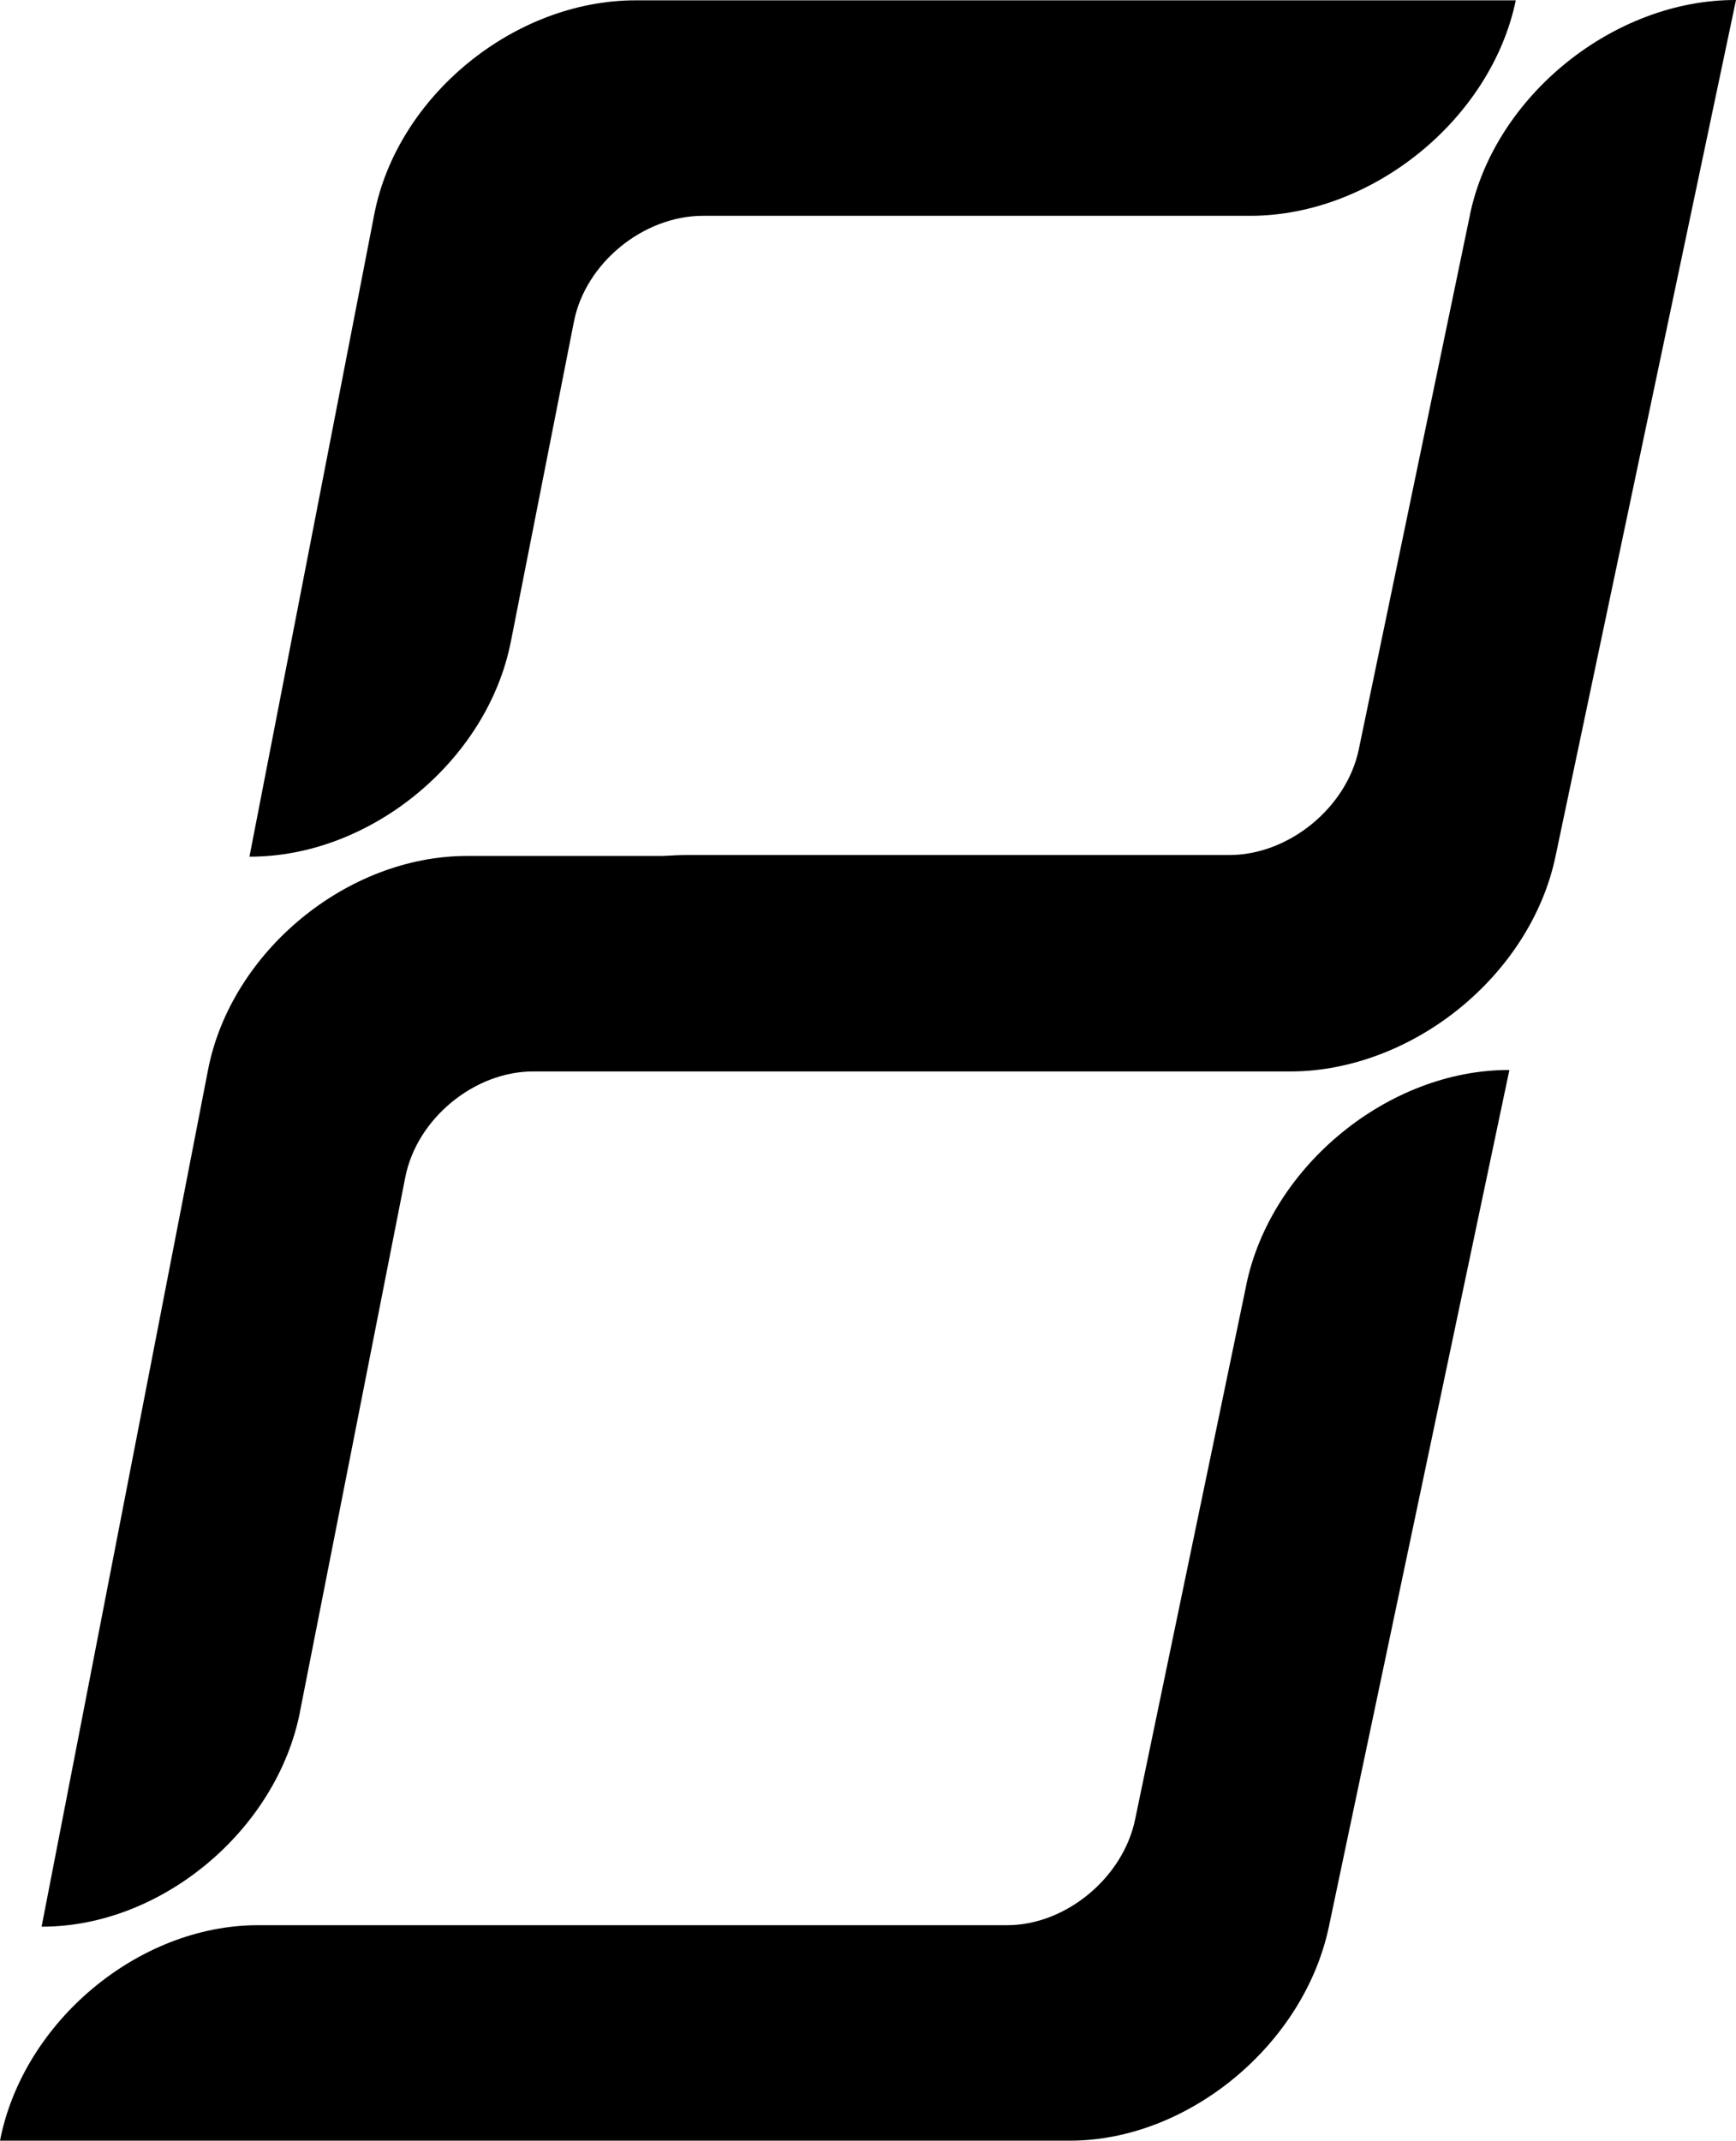 <?xml version="1.0" encoding="UTF-8"?> <svg xmlns="http://www.w3.org/2000/svg" id="uuid-e2985ac7-b5ea-4b4b-a6fc-f94cd8dd23c8" data-name="Layer 2" width="369.33" height="455.39" viewBox="0 0 369.33 455.39"><g id="uuid-508c0d96-a288-4309-8827-43a8e54c2b93" data-name="Layer 1"><g><path d="M265.16,273.29l-23.67,113.78c-2.58,12.41-14.77,22.48-27.21,22.48H54.87C29.49,409.55,4.92,430.07,0,455.39h0s227.62,0,227.62,0h0c25.13,0,49.79-20.37,55.09-45.5l38.41-182.27h0c-25.62-.09-50.71,20.38-55.97,45.67Z" fill="#000000" stroke-width="0"></path><path d="M63.81,364.19l22.42-113.78c2.45-12.41,14.63-22.48,27.21-22.48h161.14c25.66,0,50.79-20.52,56.13-45.84h0s-231.36,0-231.36,0h0c-25.54,0-50.21,20.37-55.09,45.5L8.85,409.86h0c25.34.09,49.98-20.38,54.97-45.67Z" fill="#000000" stroke-width="0"></path><path d="M108.67,136.57l13.44-68.18c2.45-12.41,14.74-22.48,27.46-22.48h116.41c25.94,0,51.24-20.52,56.5-45.84h0s-187.26,0-187.26,0h0c-25.82,0-50.71,20.37-55.59,45.5l-26.56,136.67h0c25.69.09,50.61-20.38,55.59-45.67Z" fill="#000000" stroke-width="0"></path><path d="M312.74,45.67l-23.66,113.74c-2.58,12.41-14.9,22.48-27.52,22.48h-115.48c-25.73,0-50.64,20.52-55.63,45.84h0s184.76,0,184.76,0h0c25.47,0,50.42-20.37,55.71-45.5L369.33,0h0c-25.96-.09-51.34,20.38-56.6,45.67Z" fill="#000000" stroke-width="0"></path></g></g></svg> 